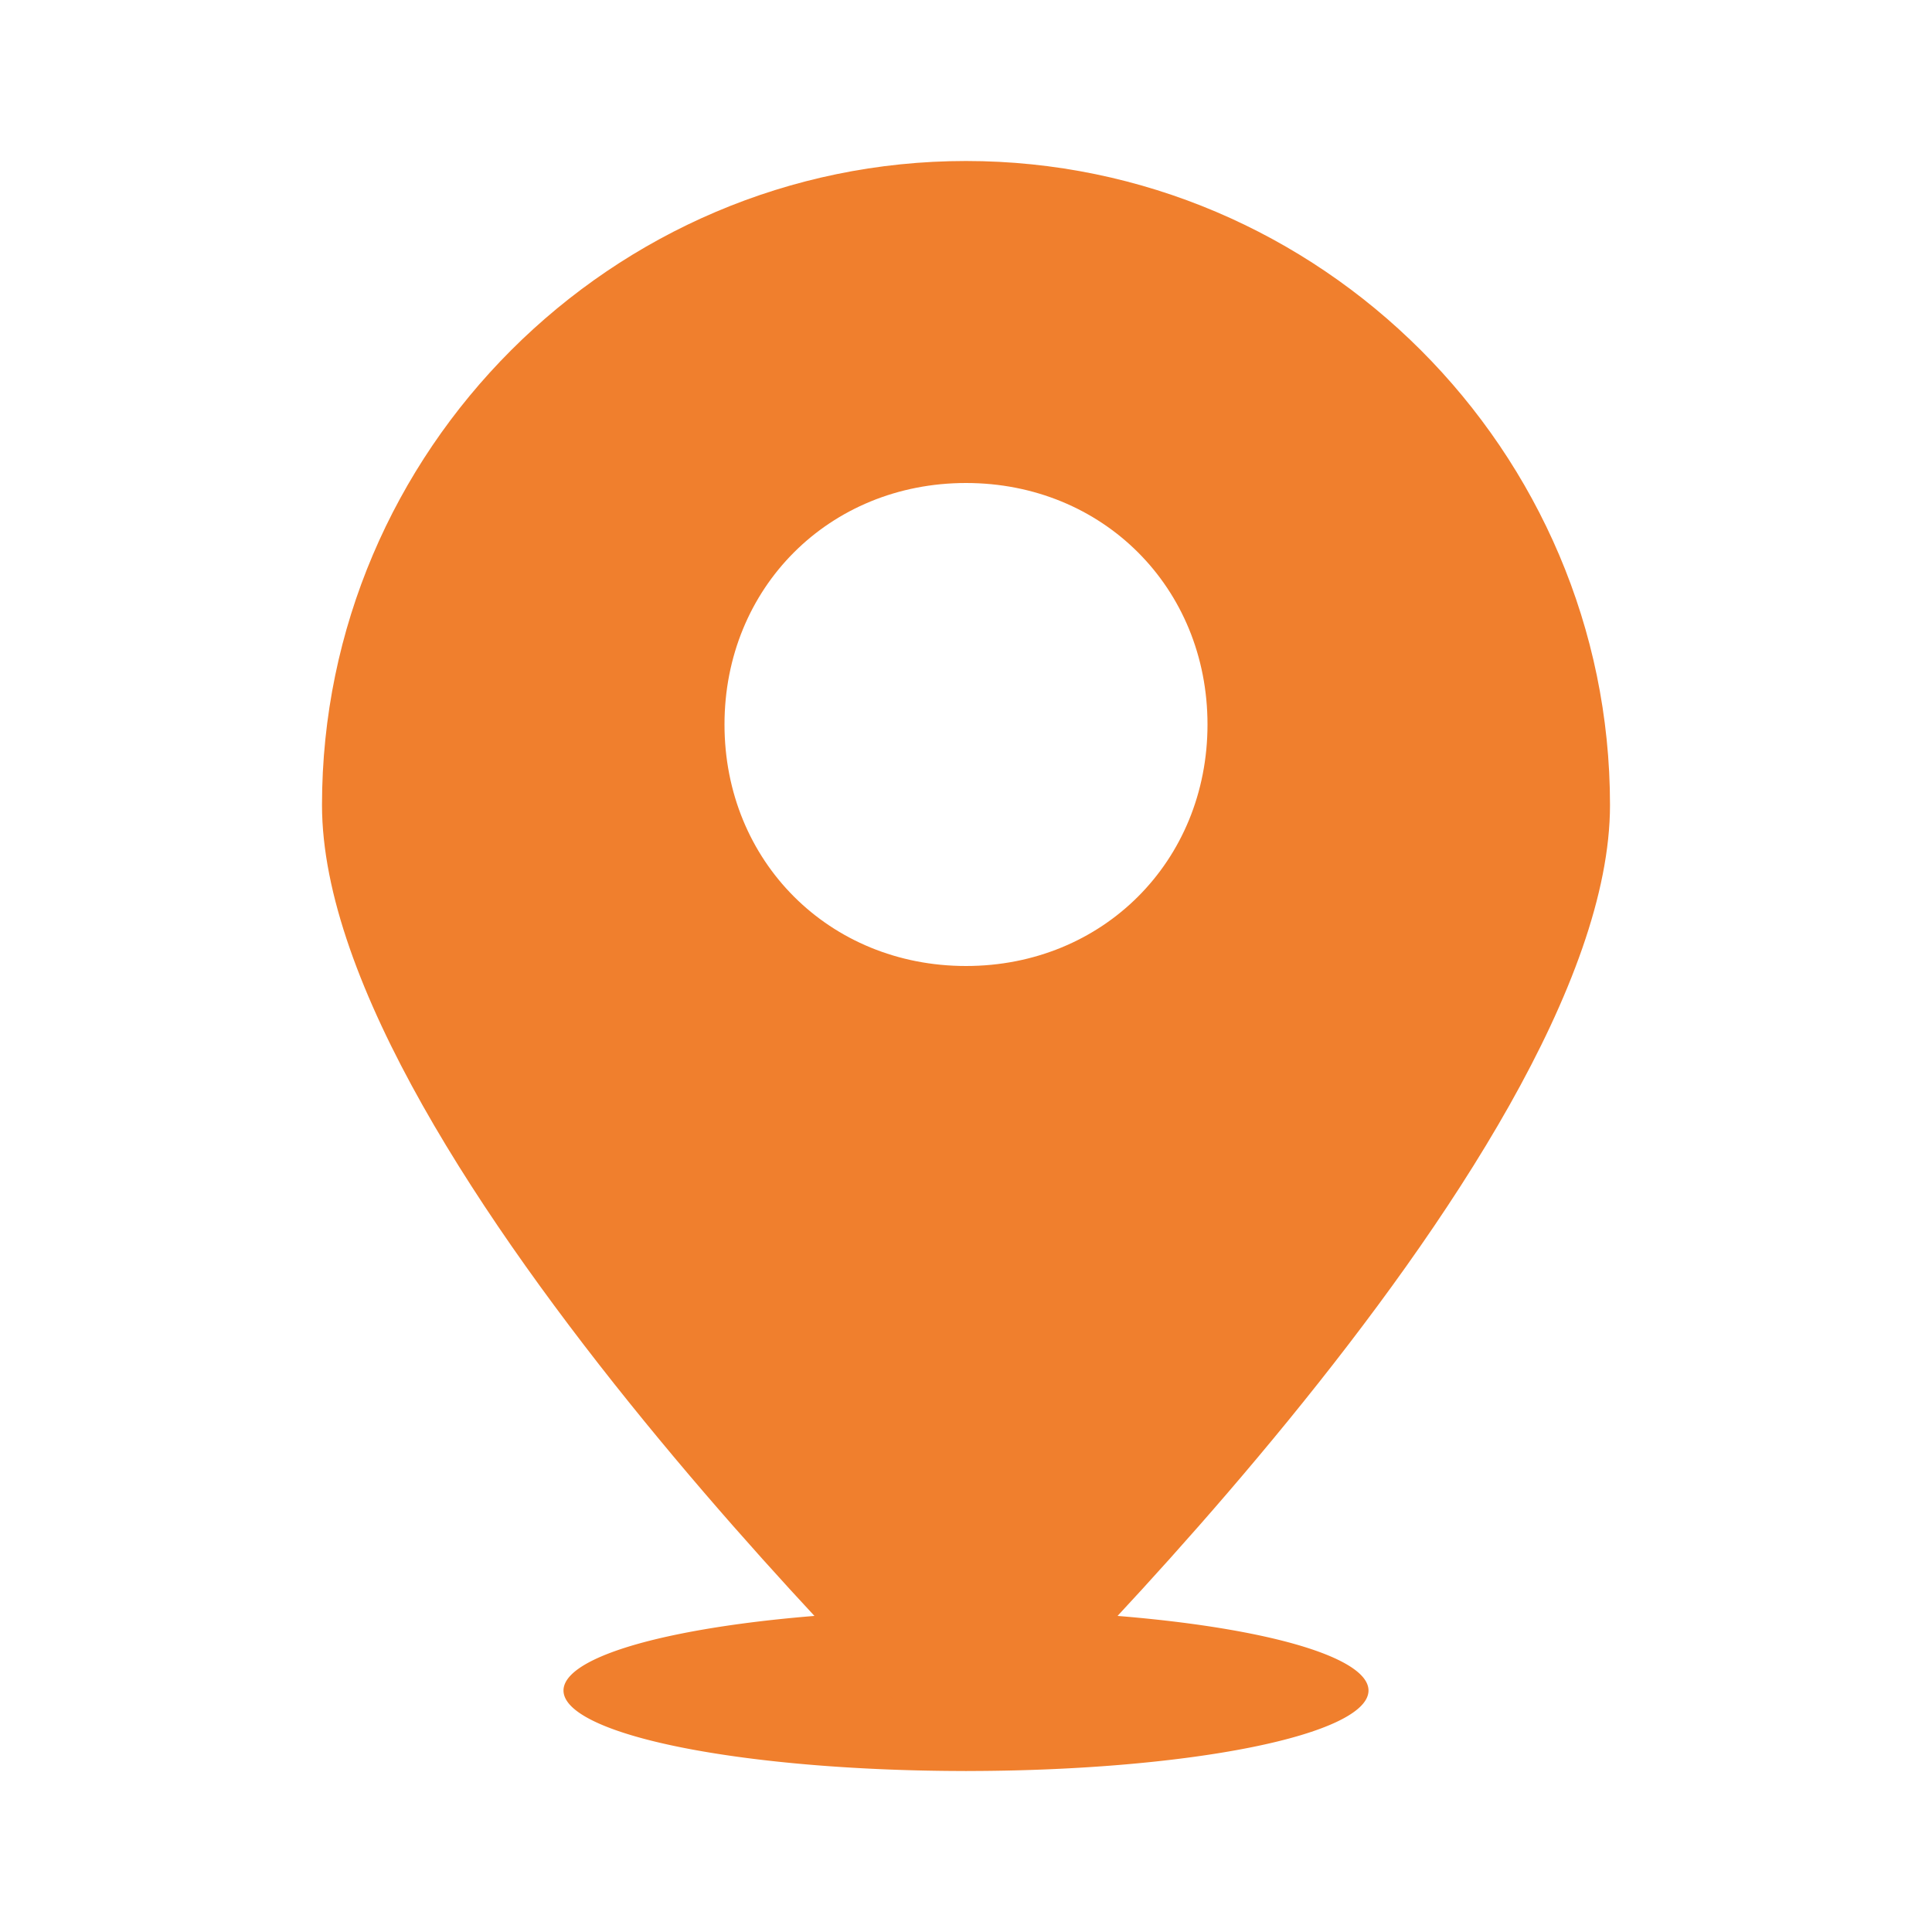 <?xml version="1.0" standalone="no"?><!DOCTYPE svg PUBLIC "-//W3C//DTD SVG 1.1//EN" "http://www.w3.org/Graphics/SVG/1.1/DTD/svg11.dtd"><svg t="1755567278136" class="icon" viewBox="0 0 1024 1024" version="1.1" xmlns="http://www.w3.org/2000/svg" p-id="6685" width="22" height="22" xmlns:xlink="http://www.w3.org/1999/xlink"><path d="M298.667 896a213.333 42.667 0 1 0 426.667 0 213.333 42.667 0 1 0-426.667 0Z" fill="#f07f2d" p-id="6686"></path><path d="M512 85.333c-187.733 0-341.333 153.6-341.333 341.333s341.333 512 341.333 512 341.333-324.267 341.333-512-153.6-341.333-341.333-341.333z m0 426.667c-72.533 0-128-55.467-128-128s55.467-128 128-128 128 55.467 128 128-55.467 128-128 128z" fill="#f07f2d" p-id="6687" data-spm-anchor-id="a313x.search_index.0.i6.42e13a8116FsHZ" class="selected"></path></svg>